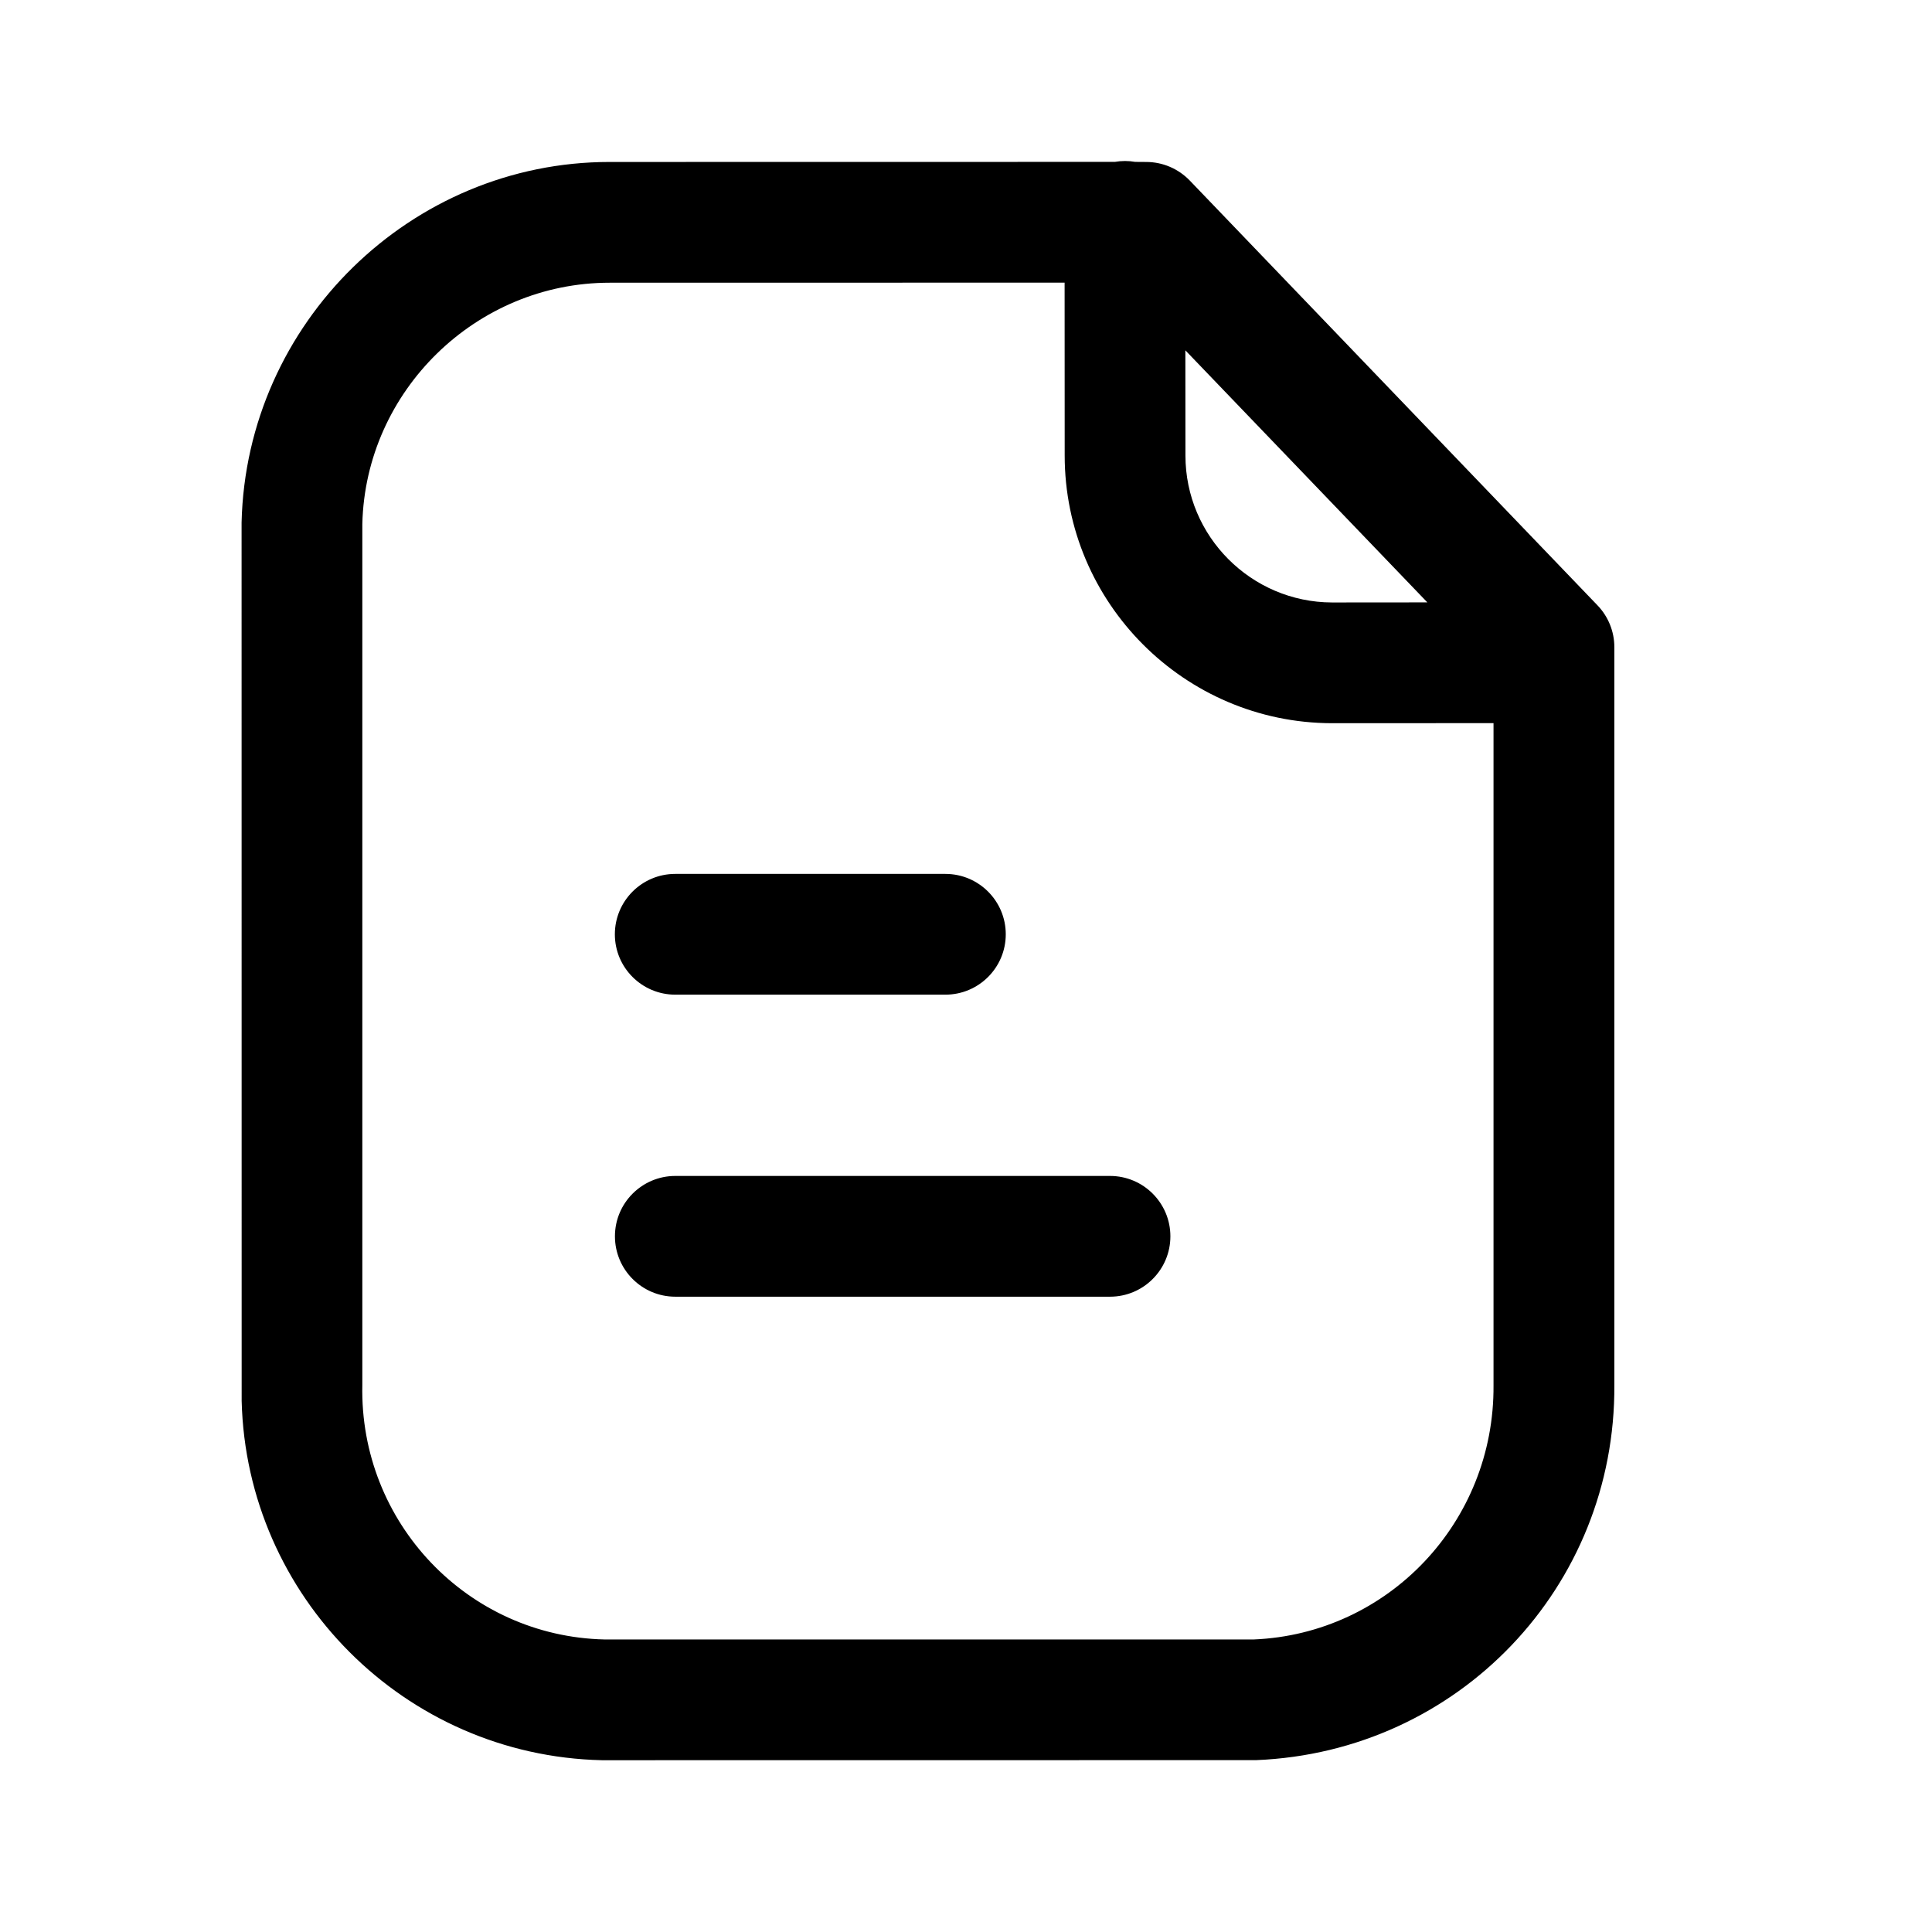 <?xml version="1.0" encoding="UTF-8"?>
<svg width="64" height="64" viewBox="0 0 24 24" version="1.1" xmlns="http://www.w3.org/2000/svg" xmlns:xlink="http://www.w3.org/1999/xlink">
    <title>Iconly/Light-Outline/Paper</title>
    <g id="Iconly/Light-Outline/Paper" stroke="none" stroke-width="1.5" fill="none" fill-rule="evenodd">
        <g id="Paper" transform="translate(3, 2)" fill="#000000">
            <path d="M10.976,0 C11.018,0 11.061,0.004 11.102,0.011 L11.238,0.012 C11.442,0.012 11.637,0.095 11.779,0.242 L16.844,5.519 C16.978,5.658 17.054,5.845 17.054,6.038 L17.054,15.204 C17.071,17.713 15.117,19.763 12.604,19.865 L4.585,19.866 L4.476,19.866 C2.026,19.81 0.062,17.829 0.002,15.403 L0.001,4.491 C0.059,2.01 2.108,0.012 4.571,0.012 L10.849,0.011 C10.89,0.004 10.933,0 10.976,0 Z M10.225,1.511 L4.573,1.512 C2.916,1.512 1.54,2.854 1.501,4.509 L1.501,15.204 C1.464,16.917 2.814,18.328 4.51,18.366 L12.574,18.366 C14.243,18.297 15.565,16.91 15.553,15.21 L15.553,6.983 L13.543,6.984 C11.713,6.979 10.226,5.487 10.226,3.659 L10.225,1.511 Z M10.789,12.608 C11.203,12.608 11.539,12.944 11.539,13.358 C11.539,13.772 11.203,14.108 10.789,14.108 L5.389,14.108 C4.975,14.108 4.639,13.772 4.639,13.358 C4.639,12.944 4.975,12.608 5.389,12.608 L10.789,12.608 Z M8.744,8.856 C9.158,8.856 9.494,9.192 9.494,9.606 C9.494,10.02 9.158,10.356 8.744,10.356 L5.388,10.356 C4.974,10.356 4.638,10.02 4.638,9.606 C4.638,9.192 4.974,8.856 5.388,8.856 L8.744,8.856 Z M11.725,2.352 L11.726,3.659 C11.726,4.663 12.543,5.481 13.546,5.484 L14.731,5.483 L11.725,2.352 Z" id="Combined-Shape"></path>
        </g>
    </g>
</svg>